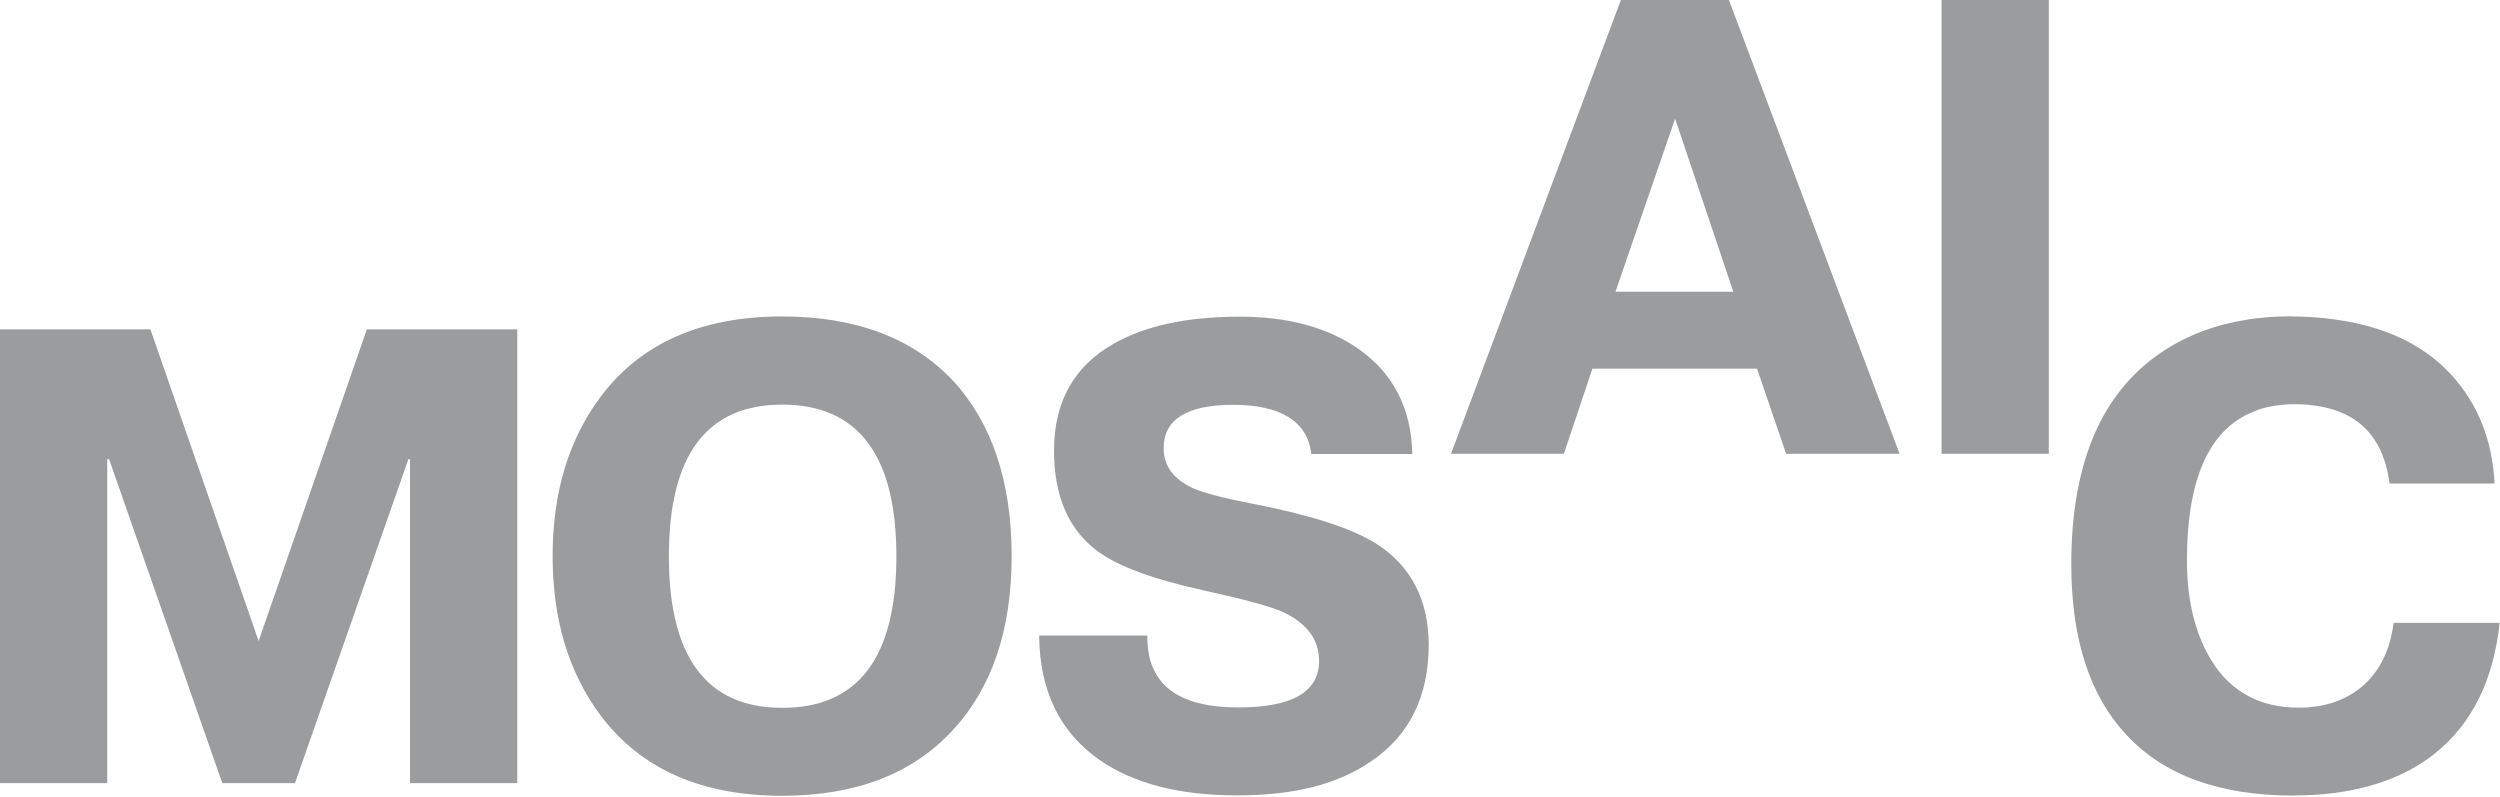 <?xml version="1.0" encoding="UTF-8"?> <svg xmlns="http://www.w3.org/2000/svg" xmlns:xlink="http://www.w3.org/1999/xlink" version="1.1" id="Layer_1" x="0px" y="0px" viewBox="0 0 1245 397" style="enable-background:new 0 0 1245 397;" xml:space="preserve"> <style type="text/css"> .st0{fill:#9B9C9D;} </style> <path class="st0" d="M804.5,145.3l29.7-86.2l29,86.2H804.5z M807.2,0l-84.6,226h56.2l14.2-42.4h82l14.5,42.4h56.5L861,0H807.2z M685.6,270.9c-12.3-7.8-32.8-14.4-61.6-20c-14.6-2.8-24.5-5.4-29.7-7.7c-9.9-4.5-14.8-11.2-14.8-20c0-14.4,11.6-21.6,34.8-21.6 s37,8.2,38.7,24.5l50.3,0c-0.4-22.8-9.5-40.3-27.1-52.6c-15.3-10.5-34.9-15.8-58.7-15.8c-26.3,0-47.2,4.5-62.9,13.5 c-19.8,11.2-29.7,28.9-29.7,53.2c0,22.8,7.3,39.6,22,50.3c9.9,7.3,27.4,13.8,52.5,19.3c20.4,4.5,33.5,8.1,39.1,10.6 c12.2,5.6,18.4,13.8,18.4,24.5c0,15.5-13.4,23.2-40.3,23.2c-30.5,0-45.6-11.9-45.2-35.8h-53.9c0.2,27.5,10.3,48.1,30,61.9 c17,11.8,39.8,17.7,68.5,17.7c28.6,0,49.8-5.5,66.1-16.5c19.6-12.9,29.4-32.5,29.4-58.7C711.4,298.8,702.8,282,685.6,270.9 M966.9,226h53.4V0h-53.4V226z M389.6,352.5c-37.7,0-56.5-25.2-56.5-75.5s18.8-75.5,56.5-75.5c37.7,0,56.8,25.2,56.8,75.5 S427.5,352.5,389.6,352.5z M389.5,157.6c-40.2,0-70.4,13.3-90.4,40c-15.9,21.3-23.9,47.7-23.9,79.3s8,58.1,23.9,79.4 c20,26.6,50.1,40,90.4,40c36.6,0,64.9-10.9,84.9-32.6c19.6-21.1,29.4-50,29.4-86.8s-9.7-66-29-87.1 C454.7,168.4,426.3,157.6,389.5,157.6 M128.8,319.2L74.9,164H0v226h53.4V228.6h0.9L110.7,390h36.2l56.5-161.4h0.8V390h53.4V164 h-74.9L128.8,319.2L128.8,319.2z"></path> <path class="st0" d="M1192,310.2c-1.7,13.3-6.7,23.7-15,31.1c-2.9,2.6-6.1,4.6-9.5,6.3c-3,1.5-6.3,2.6-9.8,3.4 c-0.6,0.1-1.2,0.3-1.8,0.4c-1.1,0.2-2.2,0.4-3.4,0.5c-0.8,0.1-1.5,0.2-2.3,0.3c-1.2,0.1-2.5,0.2-3.8,0.2c-0.6,0-1.2,0-1.8,0 c-9.4,0-17.7-1.9-24.8-5.7v0c-7.4-3.9-13.5-9.7-18.4-17.6c-8.1-13.1-12.3-29.8-12.3-50c0-41.9,11.8-66.9,35.3-74.9 c0.1-0.1,0.2-0.1,0.3-0.2c5.5-1.8,11.6-2.7,18.3-2.7c2.4,0,4.6,0.1,6.8,0.3c0.2,0,0.4,0,0.6,0.1c6.7,0.7,12.5,2.2,17.5,4.6v0 c12.5,6,19.9,17.5,22.1,34.5h52.3c-1.1-21.5-8.2-39.6-21.6-54.2c-14-15.2-33.7-24.4-58.8-27.6c-1.6-0.2-3.2-0.4-4.8-0.6 c-2.2-0.2-4.4-0.4-6.6-0.5c-2.8-0.2-5.7-0.3-8.7-0.3c-0.5,0-1-0.1-1.5-0.1c-0.9,0-1.8,0.1-2.7,0.1c-2.4,0-4.8,0.1-7.2,0.3 c-0.8,0-1.6,0.1-2.3,0.2c-2.7,0.2-5.3,0.5-7.9,0.9c-0.2,0-0.4,0-0.6,0.1v0c-15.7,2.4-29.6,7.5-41.9,15.5 c-30.8,20-46.2,55.5-46.2,106.4c0,37,9.1,65.3,27.4,84.9c18.7,20.2,46.5,30.3,83.3,30.3c0.7,0,1.4-0.1,2.2-0.1 c3.5,0,6.9-0.2,10.2-0.4c0.8-0.1,1.7-0.2,2.4-0.2c3.4-0.3,6.8-0.7,10.1-1.3c0.2,0,0.5,0,0.7-0.1v0c17.6-3,32.6-9.2,44.7-18.8 c18.5-14.8,29.3-36.5,32.3-65.1L1192,310.2L1192,310.2z"></path> </svg> 